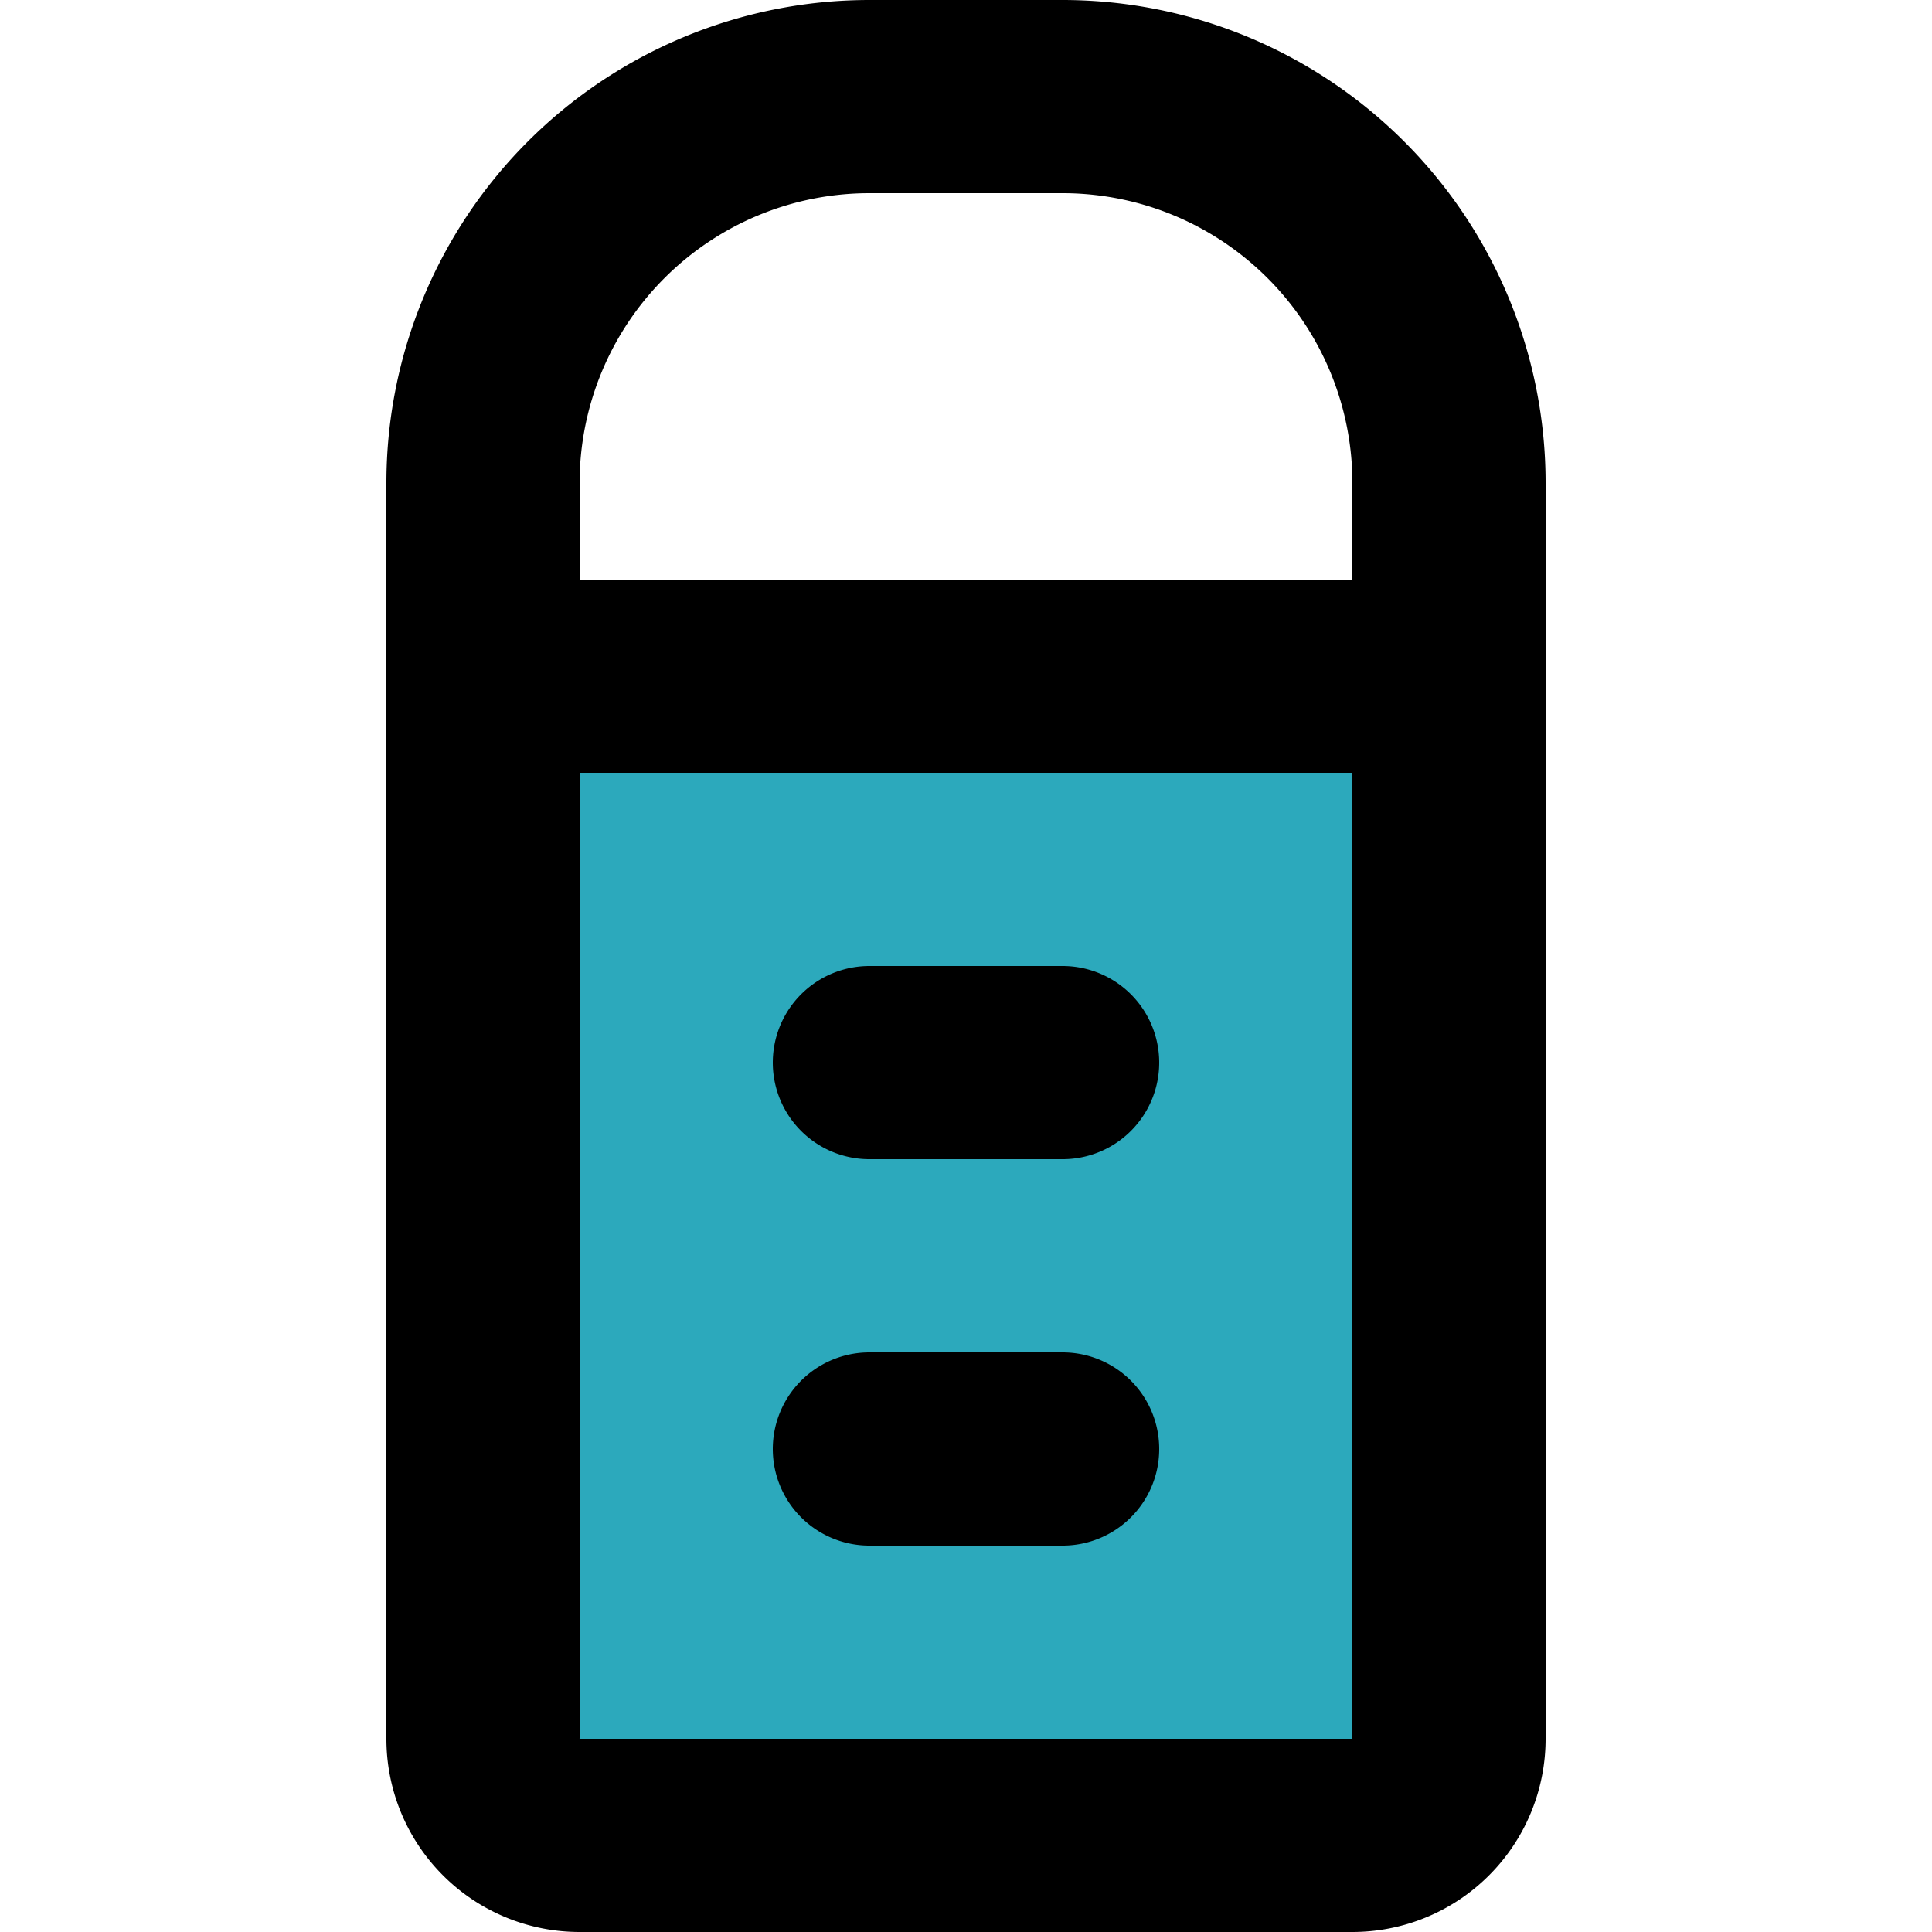 <?xml version="1.0" encoding="utf-8"?><!-- Скачано с сайта svg4.ru / Downloaded from svg4.ru -->
<svg width="800px" height="800px" viewBox="-4 0 20 20" xmlns="http://www.w3.org/2000/svg">
  <g id="sleeping-bag" transform="translate(-6 -2)">
    <path id="secondary" fill="#2ca9bc" d="M7,20a1,1,0,0,0,1,1h8a1,1,0,0,0,1-1V9H7Z"/>
    <path id="primary" d="M16,21H8a1,1,0,0,1-1-1V7a4,4,0,0,1,4-4h2a4,4,0,0,1,4,4V20A1,1,0,0,1,16,21ZM17,9H7m4,4h2m-2,4h2" fill="none" stroke="#000000" stroke-linecap="round" stroke-linejoin="round" stroke-width="2"/>
  </g>
</svg>